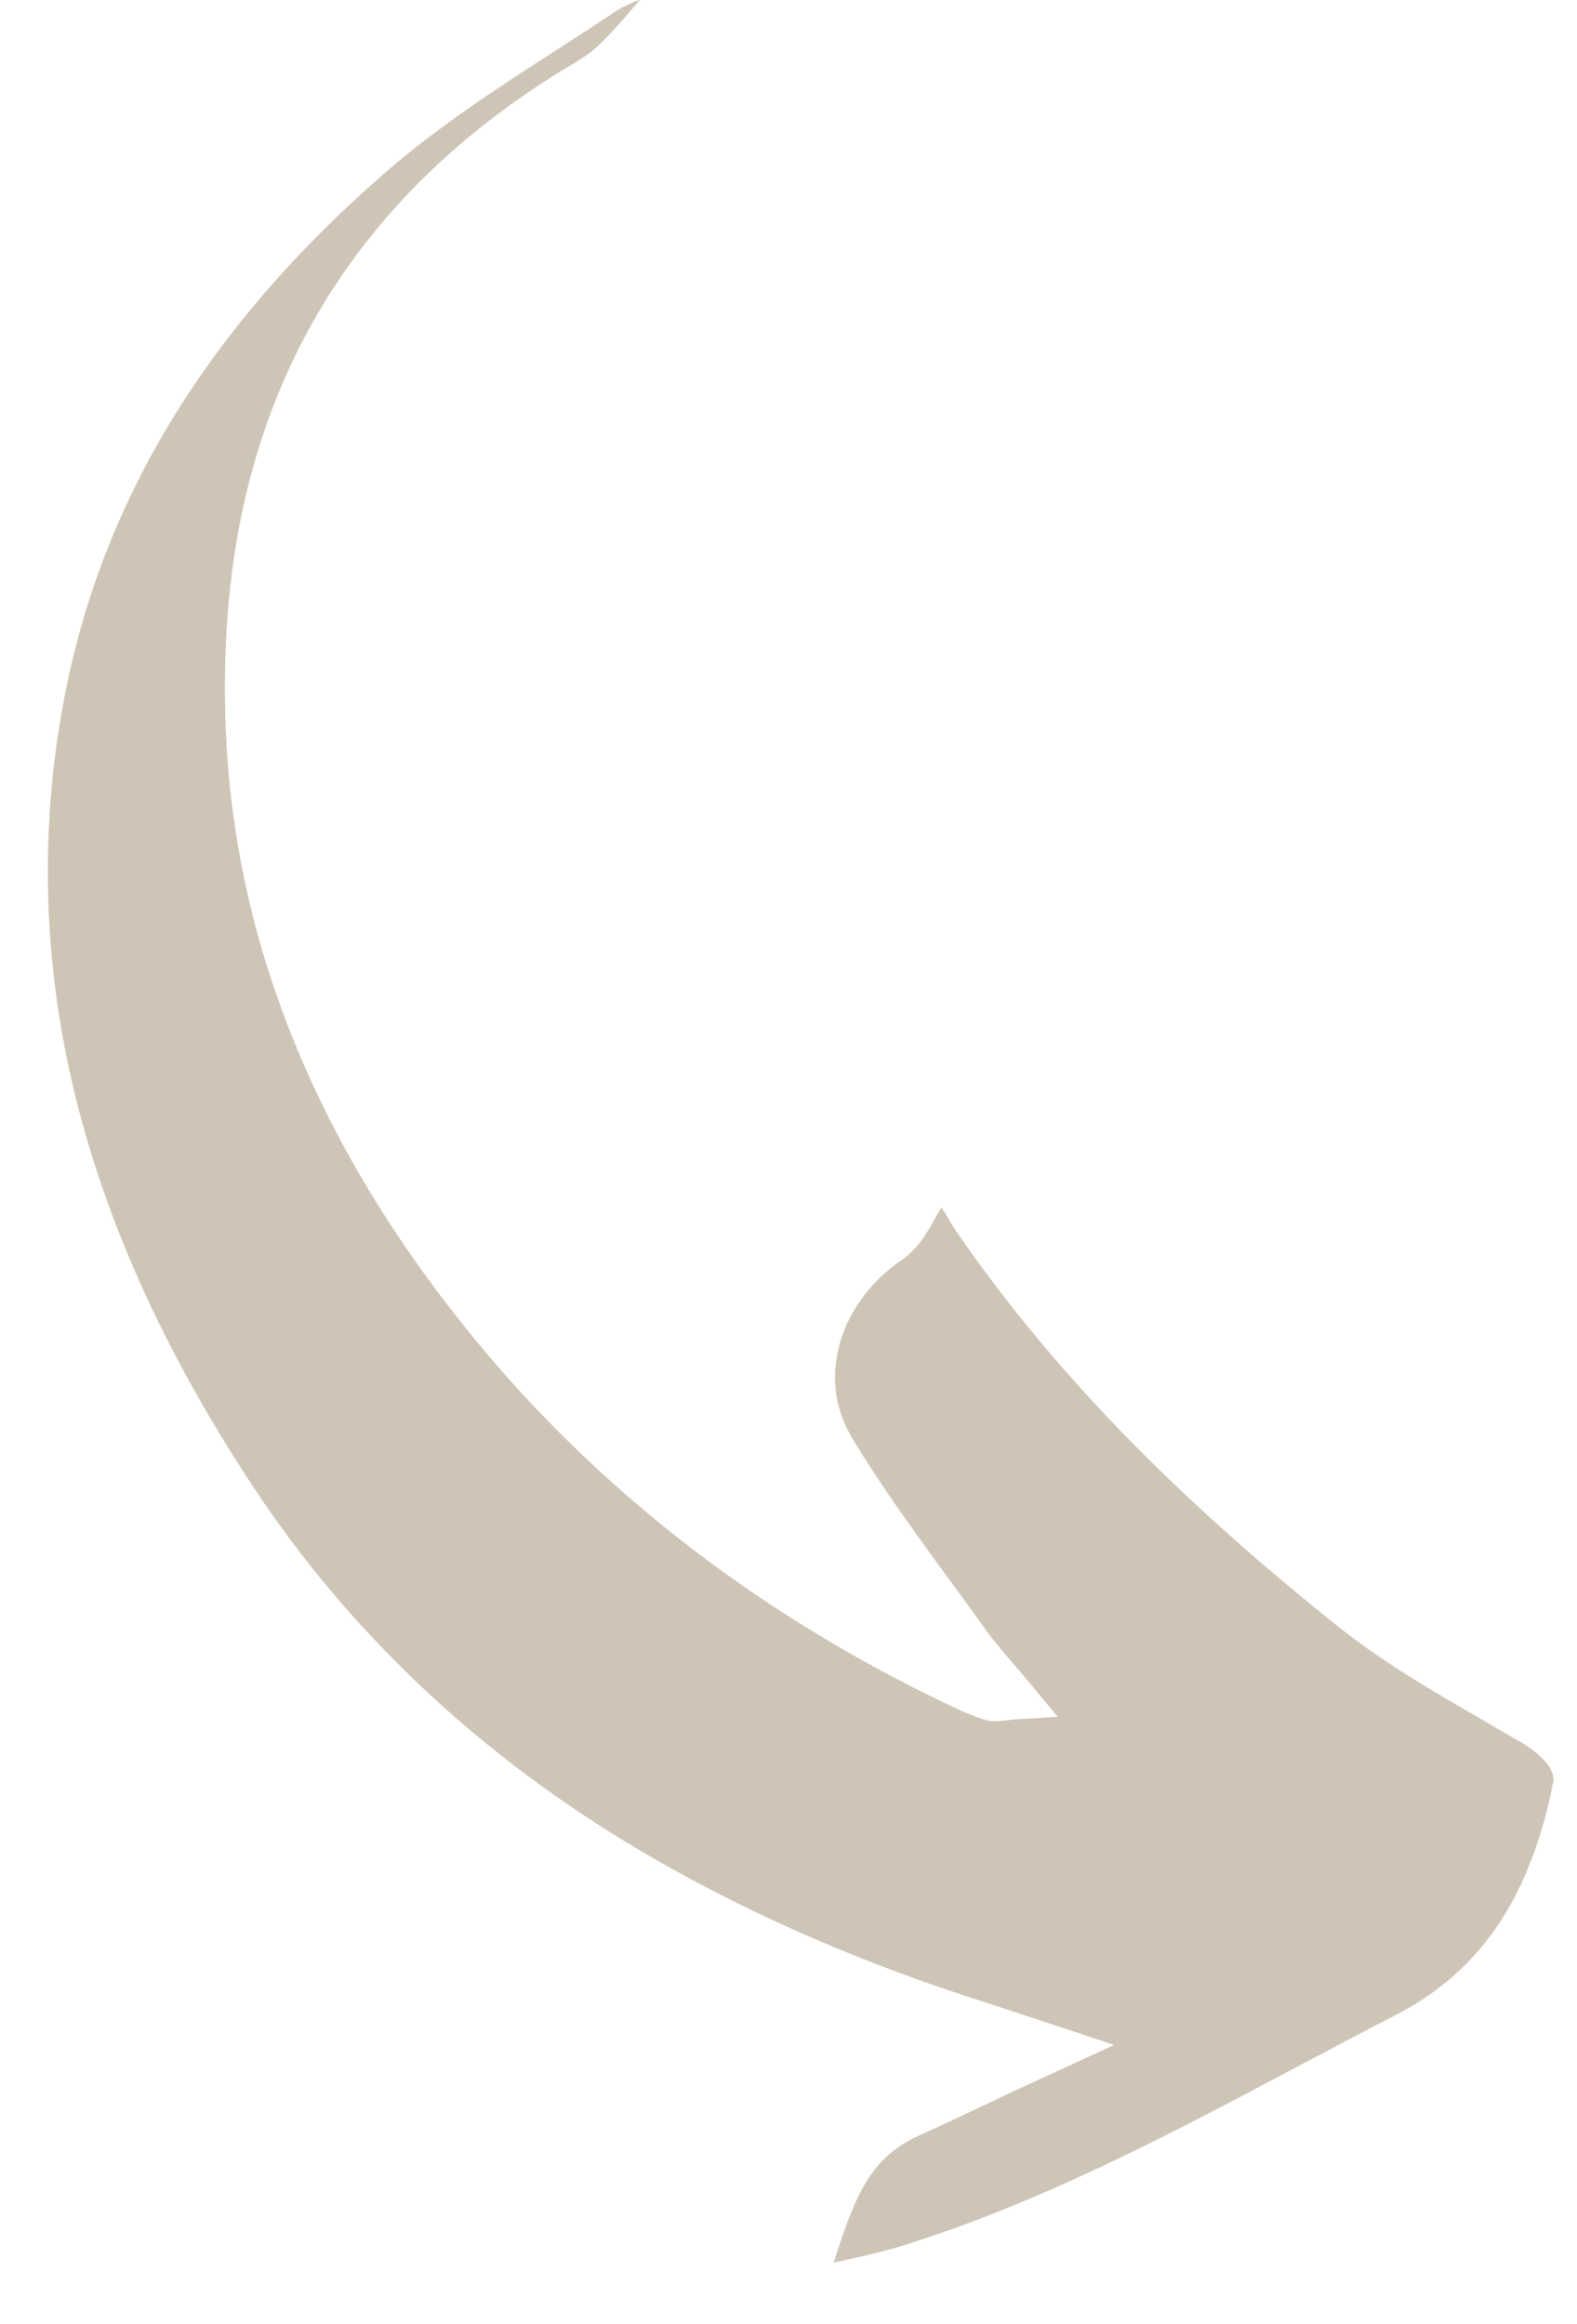 <?xml version="1.0" encoding="UTF-8"?>
<svg id="Ebene_1" data-name="Ebene 1" xmlns="http://www.w3.org/2000/svg" baseProfile="tiny" version="1.2" viewBox="0 0 47.01 69.25">
  <path d="M46.29,53.15c-.03.16-.07.35-.13.61-.74,3.07-2.19,5.07-4.56,6.29-.96.49-1.92,1.01-2.86,1.5-3.8,2.02-7.74,4.11-11.93,5.4-.53.16-1.09.28-1.79.44-.06.01-.11.02-.17.04.58-1.79,1-3.08,2.5-3.77.73-.33,1.43-.66,2.25-1.05.63-.3,1.31-.61,2.09-.97l1.52-.7-1.59-.53c-.58-.19-1.1-.36-1.58-.52-.85-.28-1.58-.51-2.29-.76-4.33-1.52-8.18-3.46-11.43-5.78-3.54-2.53-6.5-5.59-8.81-9.1C2.53,36.68.64,29.38,1.72,21.94c.02-.1.03-.2.05-.3.99-6.28,4.18-11.69,9.74-16.52,1.59-1.38,3.43-2.57,5.22-3.72.53-.34,1.08-.7,1.62-1.06.21-.14.46-.25.73-.35-.39.46-.77.9-1.18,1.31-.29.29-.67.52-1.08.76-.14.08-.28.17-.42.26-5.29,3.37-8.45,8.1-9.39,14.07-.28,1.79-.37,3.73-.26,5.75.32,5.88,2.56,11.55,6.67,16.85,3.89,5.03,8.95,9.04,15.06,11.91.29.14.59.26.88.35h.02s.02.01.02.01c.19.05.36.03.53.01.08,0,.18-.02.3-.03l1.3-.08-.83-1c-.17-.21-.34-.41-.51-.6-.33-.39-.62-.72-.87-1.08-.33-.47-.68-.94-1.01-1.39-1-1.37-2.03-2.78-2.91-4.24-.43-.72-.6-1.54-.46-2.38.18-1.14.89-2.21,1.95-2.93.48-.33.77-.84,1.04-1.33.04-.08.09-.15.13-.23.05.07.12.18.23.36.07.12.14.24.22.36,2.81,4.08,6.43,7.82,11.39,11.78,1.31,1.04,2.78,1.9,4.2,2.72.39.23.78.45,1.16.68h.02q1.11.67,1.02,1.24" fill="#cec5b7" stroke-width="0"/>
</svg>